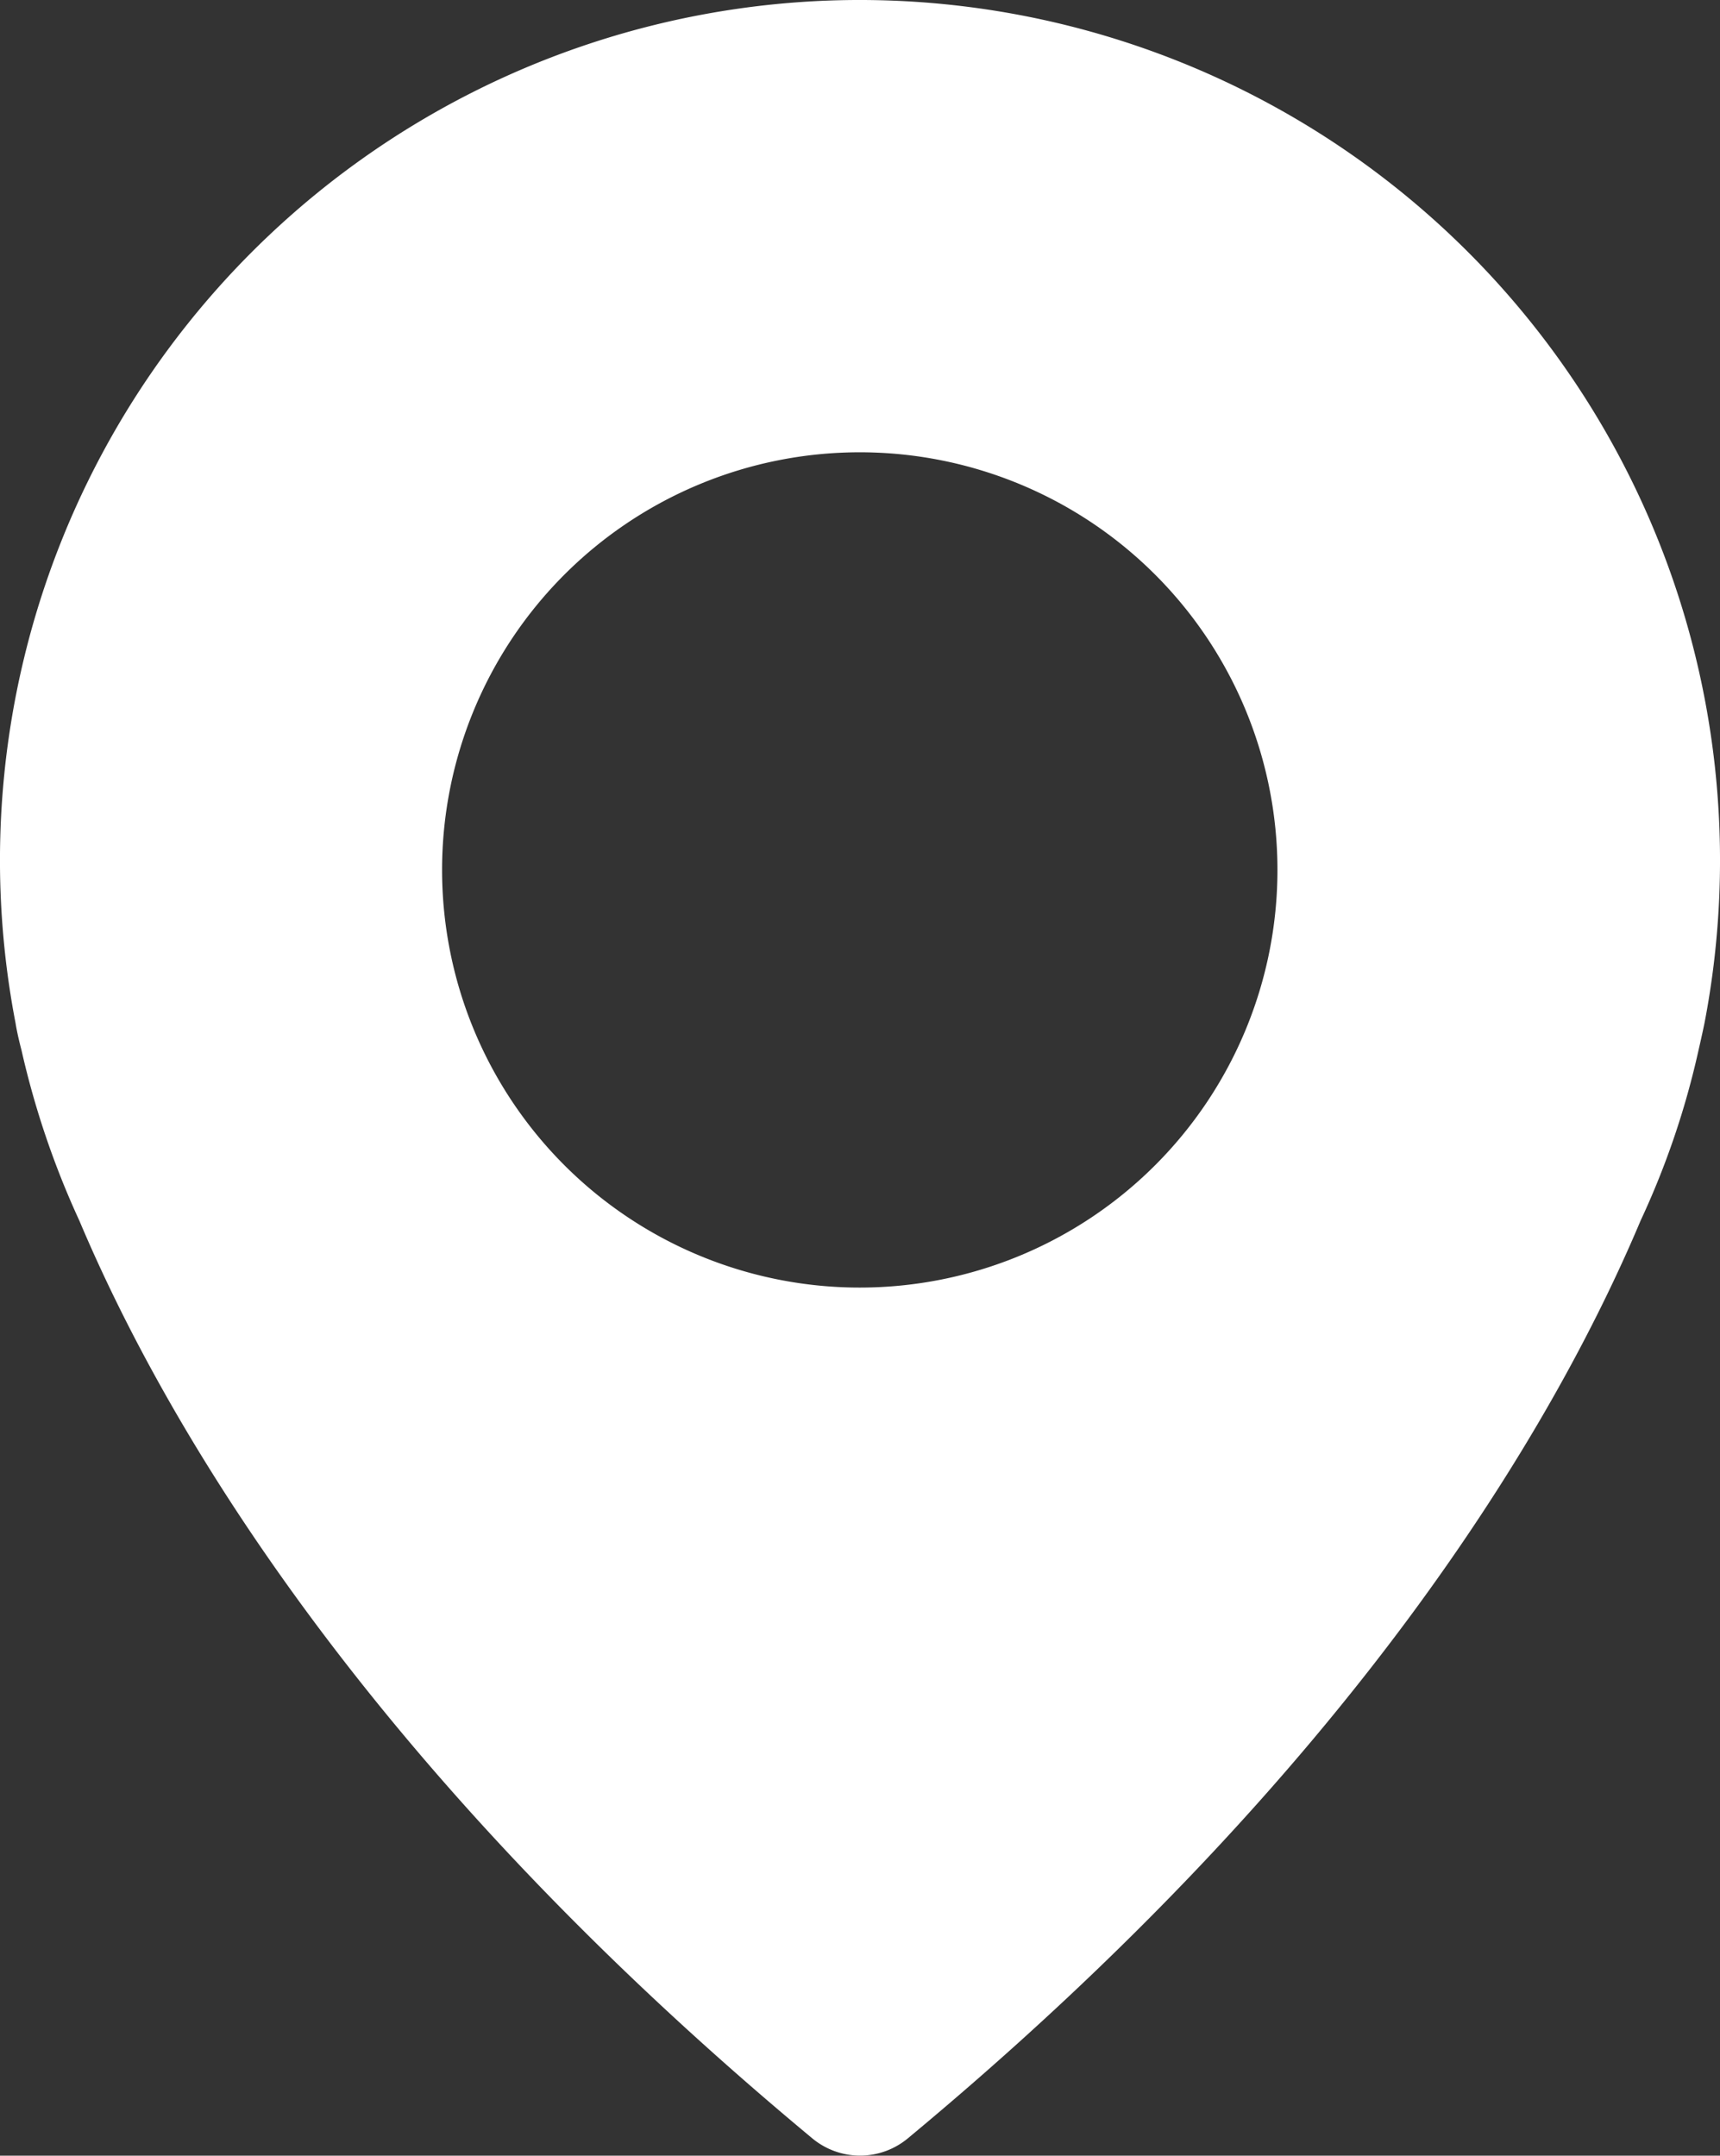 <svg xmlns="http://www.w3.org/2000/svg" width="29.04" height="36.399" viewBox="0 0 29.04 36.399"><rect x="0" y="0" width="29.04" height="36.399" fill="#333333" stroke="none"/><g transform="translate(-49.299 0)"><g transform="translate(49.299 0)"><path d="M63.3.009A14.525,14.525,0,0,0,49.562,17.278h0s.022.157.1.455a14.554,14.554,0,0,0,.978,2.881c1.455,3.448,4.821,9.217,12.374,15.493a1.262,1.262,0,0,0,1.612,0C72.175,29.839,75.541,24.07,77,20.607a13.937,13.937,0,0,0,.978-2.881c.067-.291.1-.455.1-.455h0A14.528,14.528,0,0,0,63.3.009Zm.515,21.732a7.052,7.052,0,1,1,7.052-7.052A7.052,7.052,0,0,1,63.816,21.741Z" transform="translate(-49.299 0)" fill="#fff"/></g></g></svg>
